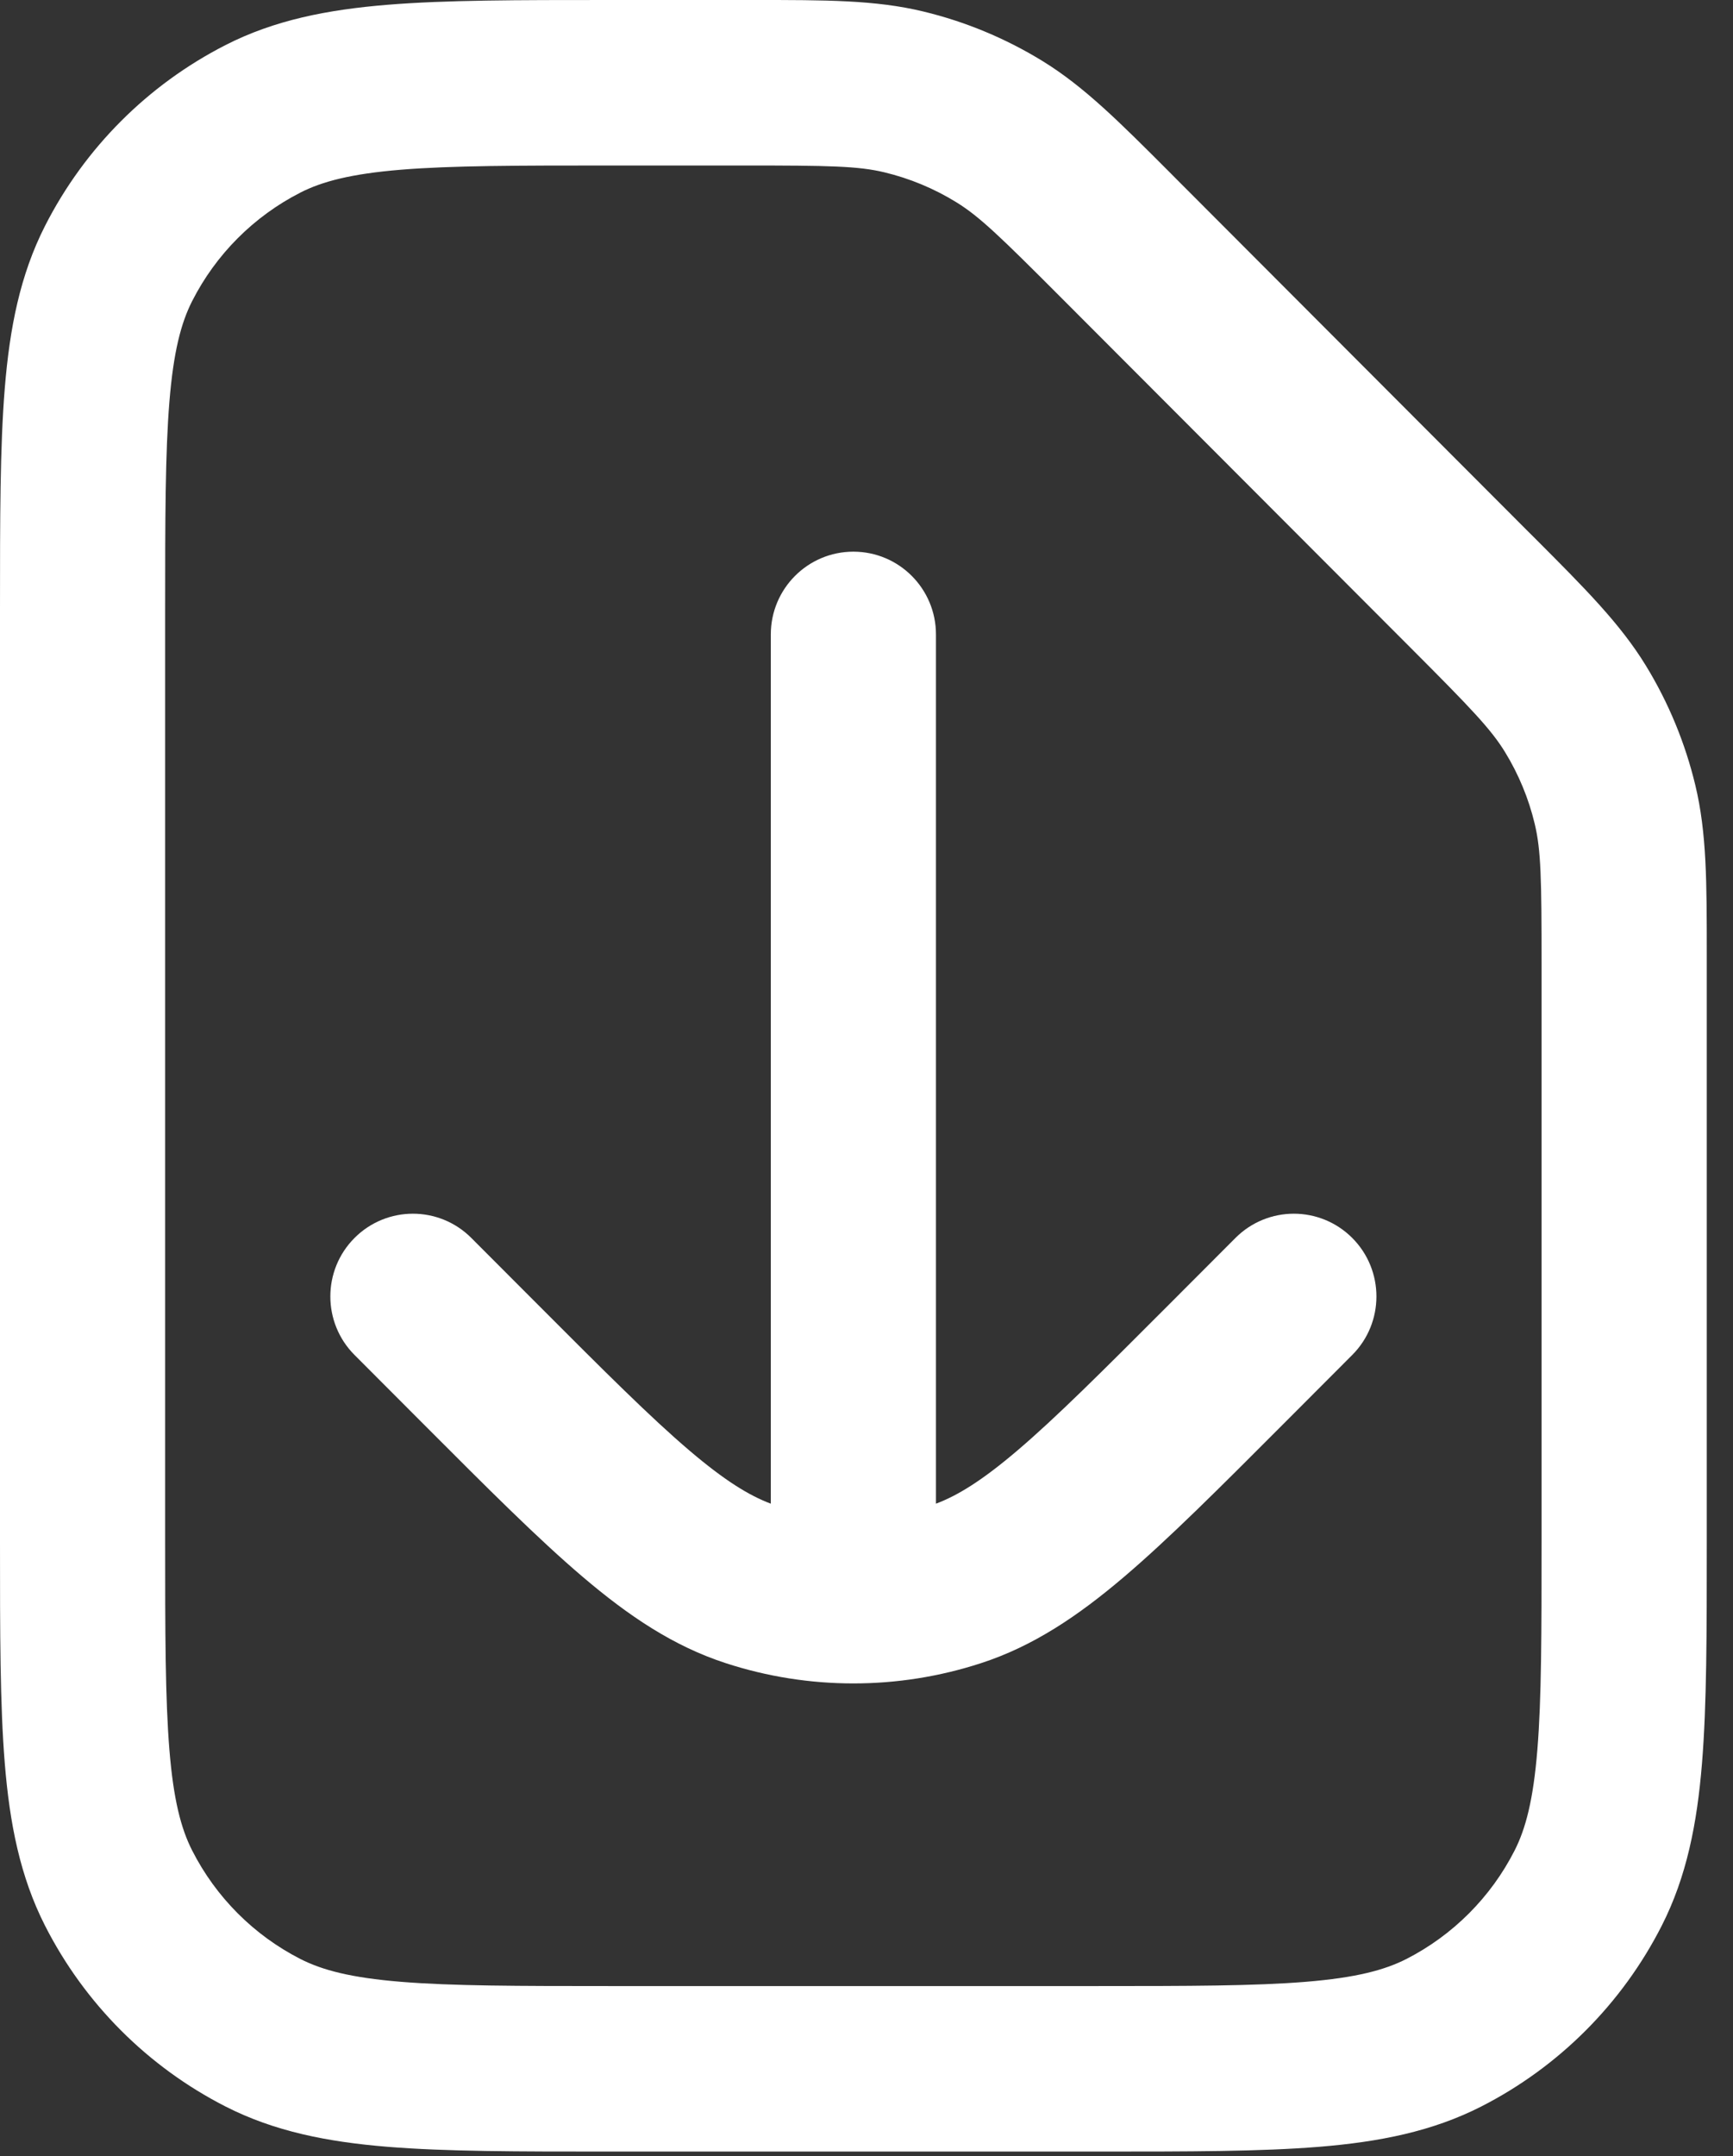 <svg width="37" height="46" viewBox="0 0 37 46" fill="none" xmlns="http://www.w3.org/2000/svg">
<rect x="0" y="0" width="37" height="46" fill="#333333" stroke="none"/>
<path fill-rule="evenodd" clip-rule="evenodd" d="M18.884 3.677C18.323 3.542 17.706 3.531 15.897 3.531H13.048C11.044 3.531 9.647 3.532 8.559 3.621C7.492 3.709 6.879 3.872 6.415 4.108C5.419 4.616 4.61 5.426 4.103 6.423C3.866 6.888 3.704 7.502 3.617 8.57C3.528 9.659 3.526 11.058 3.526 13.065V32.839C3.526 34.846 3.528 36.245 3.617 37.334C3.704 38.402 3.866 39.016 4.103 39.481C4.61 40.477 5.419 41.288 6.415 41.796C6.879 42.032 7.492 42.195 8.559 42.282C9.647 42.371 11.044 42.373 13.048 42.373H23.392C25.396 42.373 26.793 42.371 27.881 42.282C28.948 42.195 29.561 42.032 30.025 41.796C31.02 41.288 31.83 40.477 32.337 39.481C32.574 39.016 32.736 38.402 32.823 37.334C32.912 36.245 32.913 34.846 32.913 32.839V20.57C32.913 18.759 32.902 18.141 32.767 17.579C32.638 17.038 32.424 16.521 32.134 16.048C31.832 15.555 31.404 15.11 30.125 13.829L22.629 6.324C21.35 5.043 20.906 4.614 20.413 4.312C19.94 4.021 19.424 3.807 18.884 3.677ZM16.098 3.74686e-05C17.629 -0 18.69 -0.001 19.708 0.244C20.607 0.46 21.467 0.817 22.256 1.301C23.148 1.849 23.898 2.6 24.981 3.684L25.123 3.827L32.618 11.332L32.761 11.474C33.844 12.558 34.594 13.309 35.141 14.203C35.624 14.992 35.98 15.854 36.196 16.754C36.441 17.773 36.44 18.835 36.44 20.369V20.57V32.839V32.914C36.44 34.828 36.44 36.371 36.338 37.621C36.233 38.908 36.011 40.038 35.479 41.084C34.634 42.745 33.285 44.096 31.626 44.942C30.582 45.474 29.453 45.697 28.168 45.802C26.92 45.904 25.379 45.904 23.468 45.904H23.392H13.048H12.972C11.061 45.904 9.52 45.904 8.272 45.802C6.987 45.697 5.858 45.474 4.814 44.942C3.155 44.096 1.806 42.745 0.961 41.084C0.429 40.038 0.207 38.908 0.102 37.621C-2.22629e-05 36.371 -2.2812e-05 34.828 6.97671e-07 32.914V32.839V13.065V12.989C-2.2812e-05 11.076 -2.22629e-05 9.533 0.102 8.283C0.207 6.996 0.429 5.866 0.961 4.82C1.806 3.159 3.155 1.809 4.814 0.962C5.858 0.429 6.987 0.207 8.272 0.102C9.52 3.75246e-05 11.061 3.75005e-05 12.972 6.10409e-05H13.048H15.897L16.098 3.74686e-05ZM18.22 11.77C19.194 11.77 19.983 12.561 19.983 13.536V32.081C20.446 31.908 20.968 31.587 21.715 30.952C22.547 30.245 23.535 29.257 24.953 27.838L26.377 26.412C27.066 25.722 28.182 25.722 28.871 26.412C29.559 27.101 29.559 28.219 28.871 28.908L27.446 30.335L27.393 30.388C26.042 31.741 24.952 32.833 23.997 33.644C23.014 34.48 22.059 35.122 20.944 35.484C19.174 36.06 17.266 36.06 15.496 35.484C14.381 35.122 13.426 34.48 12.443 33.644C11.488 32.833 10.398 31.741 9.047 30.388L8.994 30.335L7.569 28.908C6.881 28.219 6.881 27.101 7.569 26.412C8.258 25.722 9.374 25.722 10.063 26.412L11.487 27.838C12.904 29.257 13.893 30.245 14.725 30.952C15.472 31.587 15.994 31.908 16.457 32.081V13.536C16.457 12.561 17.246 11.77 18.22 11.77Z" fill="white"/>
</svg>
